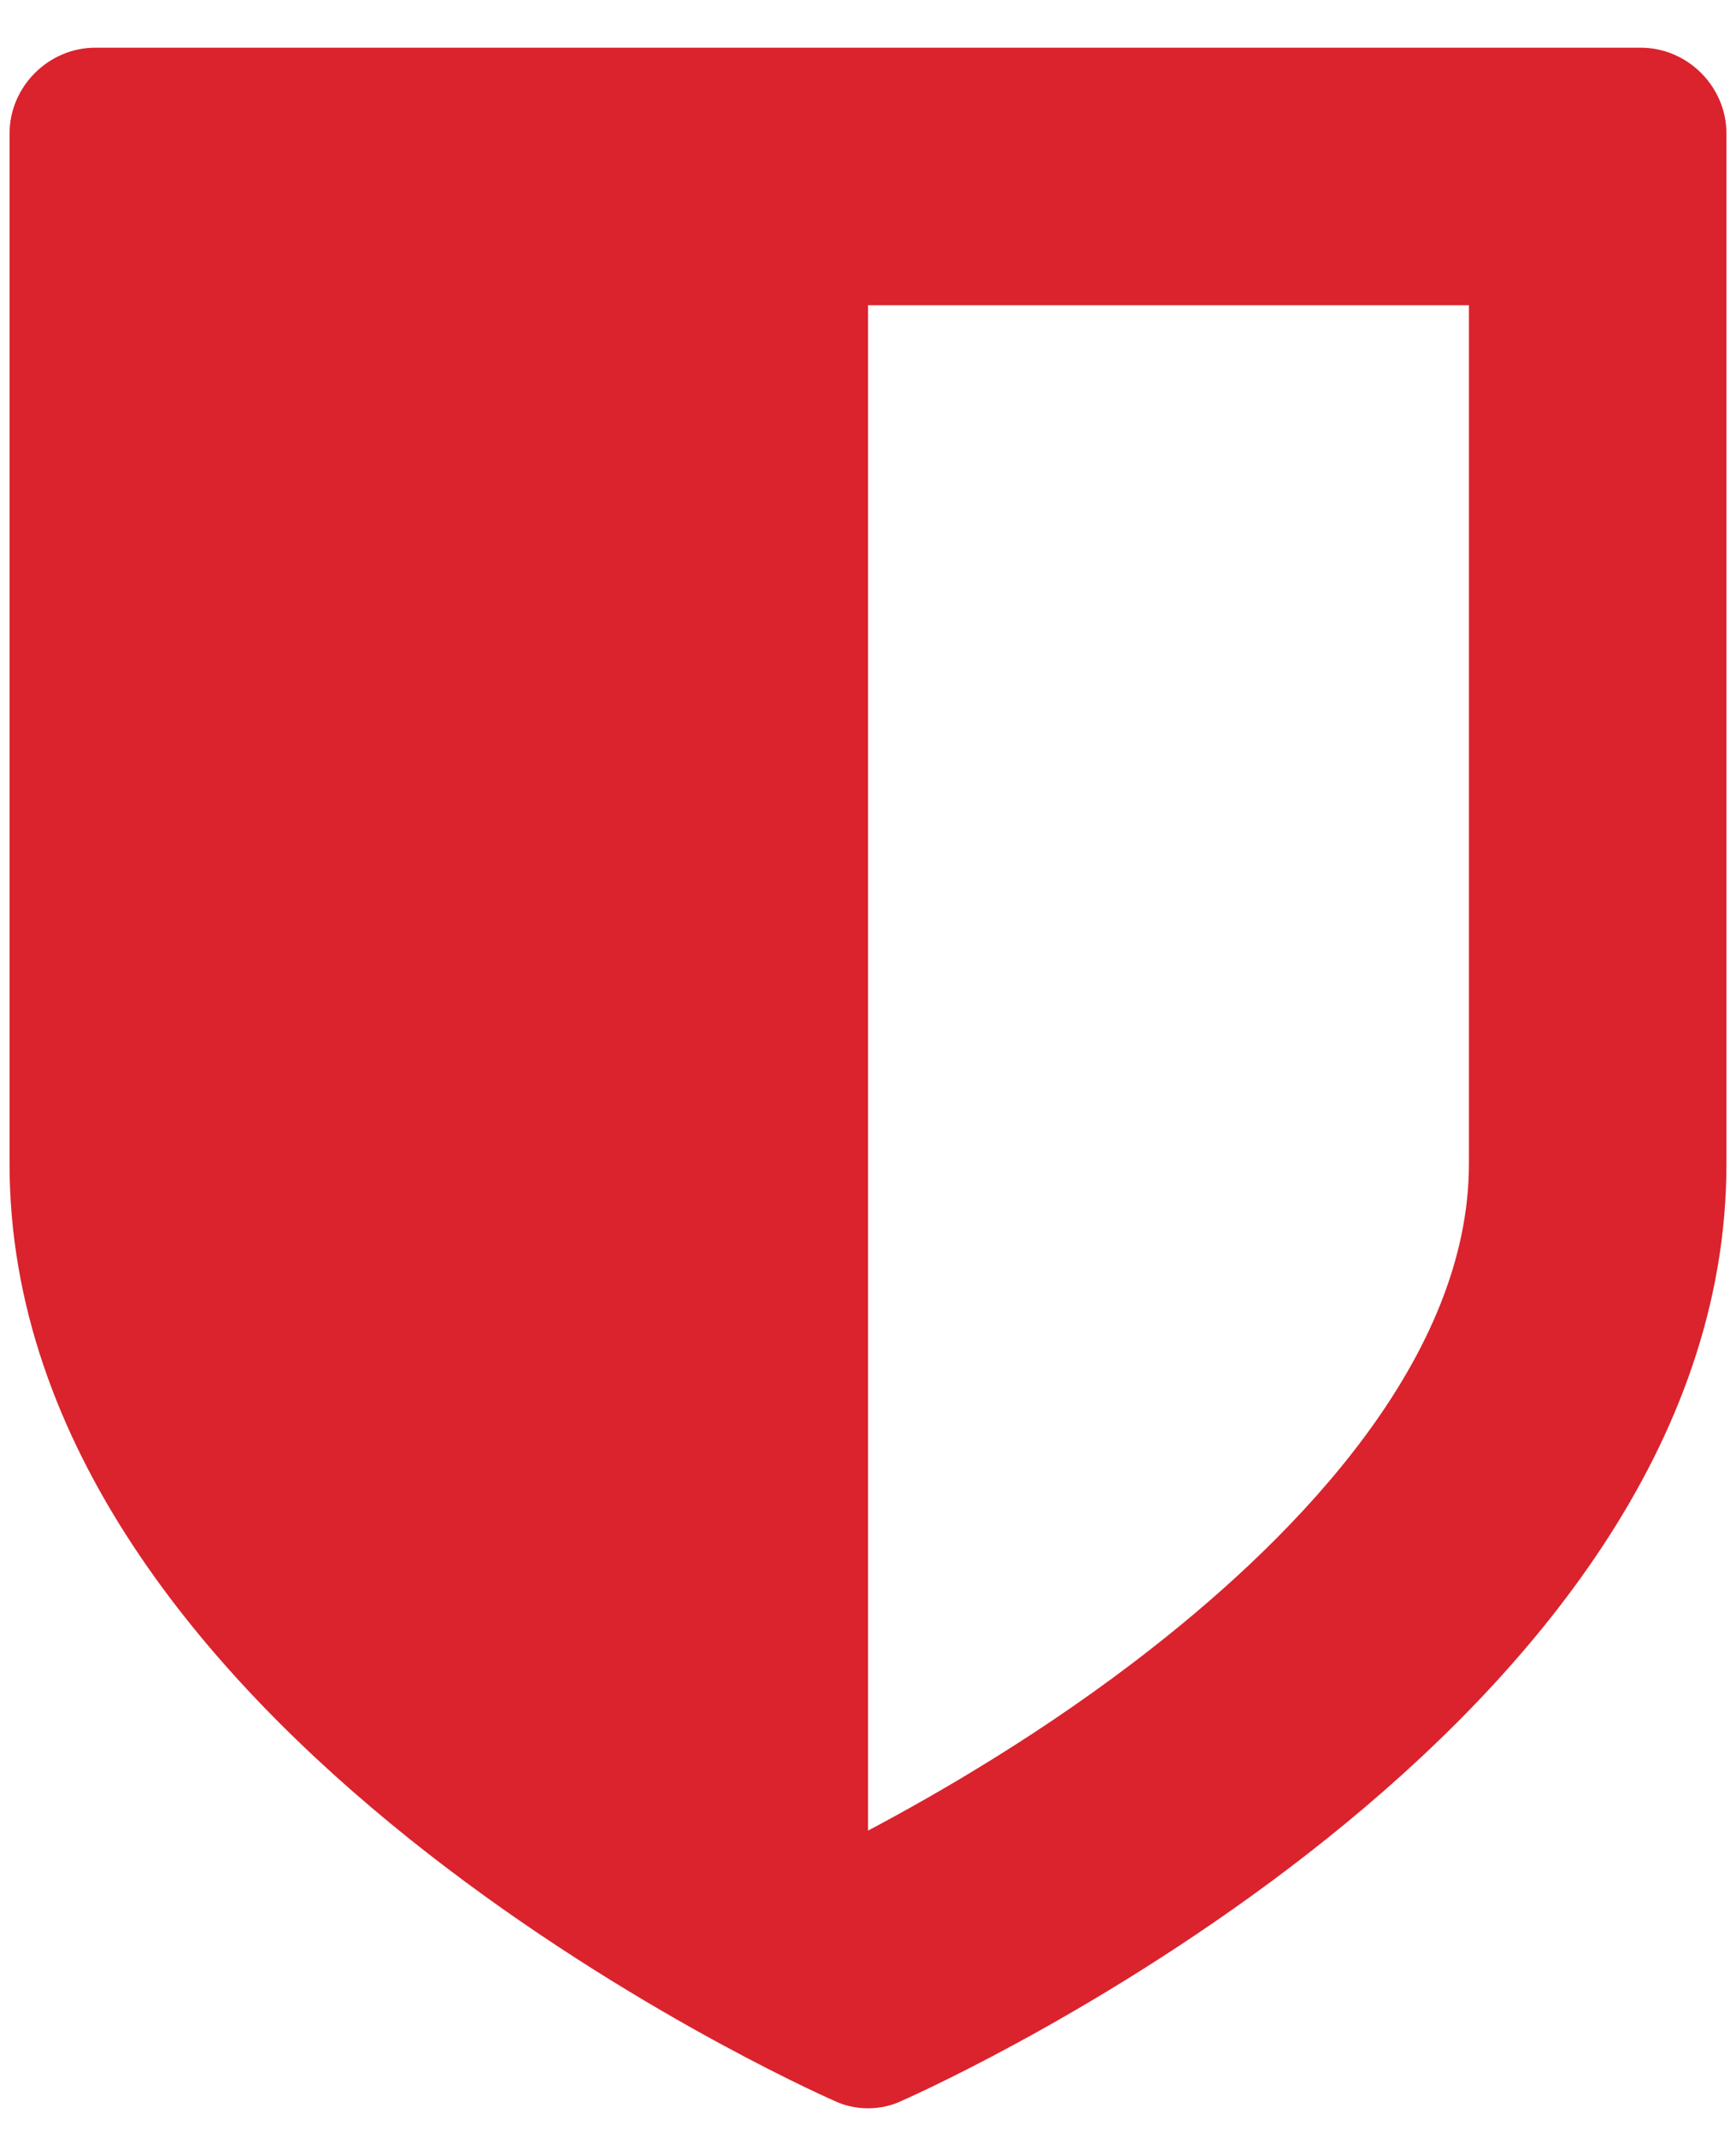 <?xml version="1.0" encoding="UTF-8"?>
<svg width="26px" height="32px" viewBox="0 0 26 32" version="1.1" xmlns="http://www.w3.org/2000/svg" xmlns:xlink="http://www.w3.org/1999/xlink">
    <title>disability-icon-benefits</title>
    <g id="WORK" stroke="none" stroke-width="1" fill="none" fill-rule="evenodd">
        <g id="BENEFITS---2024-WORK2" transform="translate(-557, -1223)" fill="#DA232D" fill-rule="nonzero">
            <g id="disability-icon-benefits" transform="translate(557.143, 1223.714)">
                <path d="M21.857,16.714 C21.857,19.627 19.286,22.259 17.136,23.946 C15.529,25.212 13.882,26.156 12.857,26.699 L12.857,3.857 L21.857,3.857 L21.857,16.714 Z M25.714,1.286 C25.714,0.583 25.132,0 24.429,0 L1.286,0 C0.583,0 0,0.583 0,1.286 L0,16.714 C0,25.172 11.833,30.516 12.335,30.737 C12.496,30.817 12.676,30.857 12.857,30.857 C13.038,30.857 13.219,30.817 13.379,30.737 C13.882,30.516 25.714,25.172 25.714,16.714 L25.714,1.286 Z" id="Shape"></path>
            </g>
        </g>
    </g>
</svg>